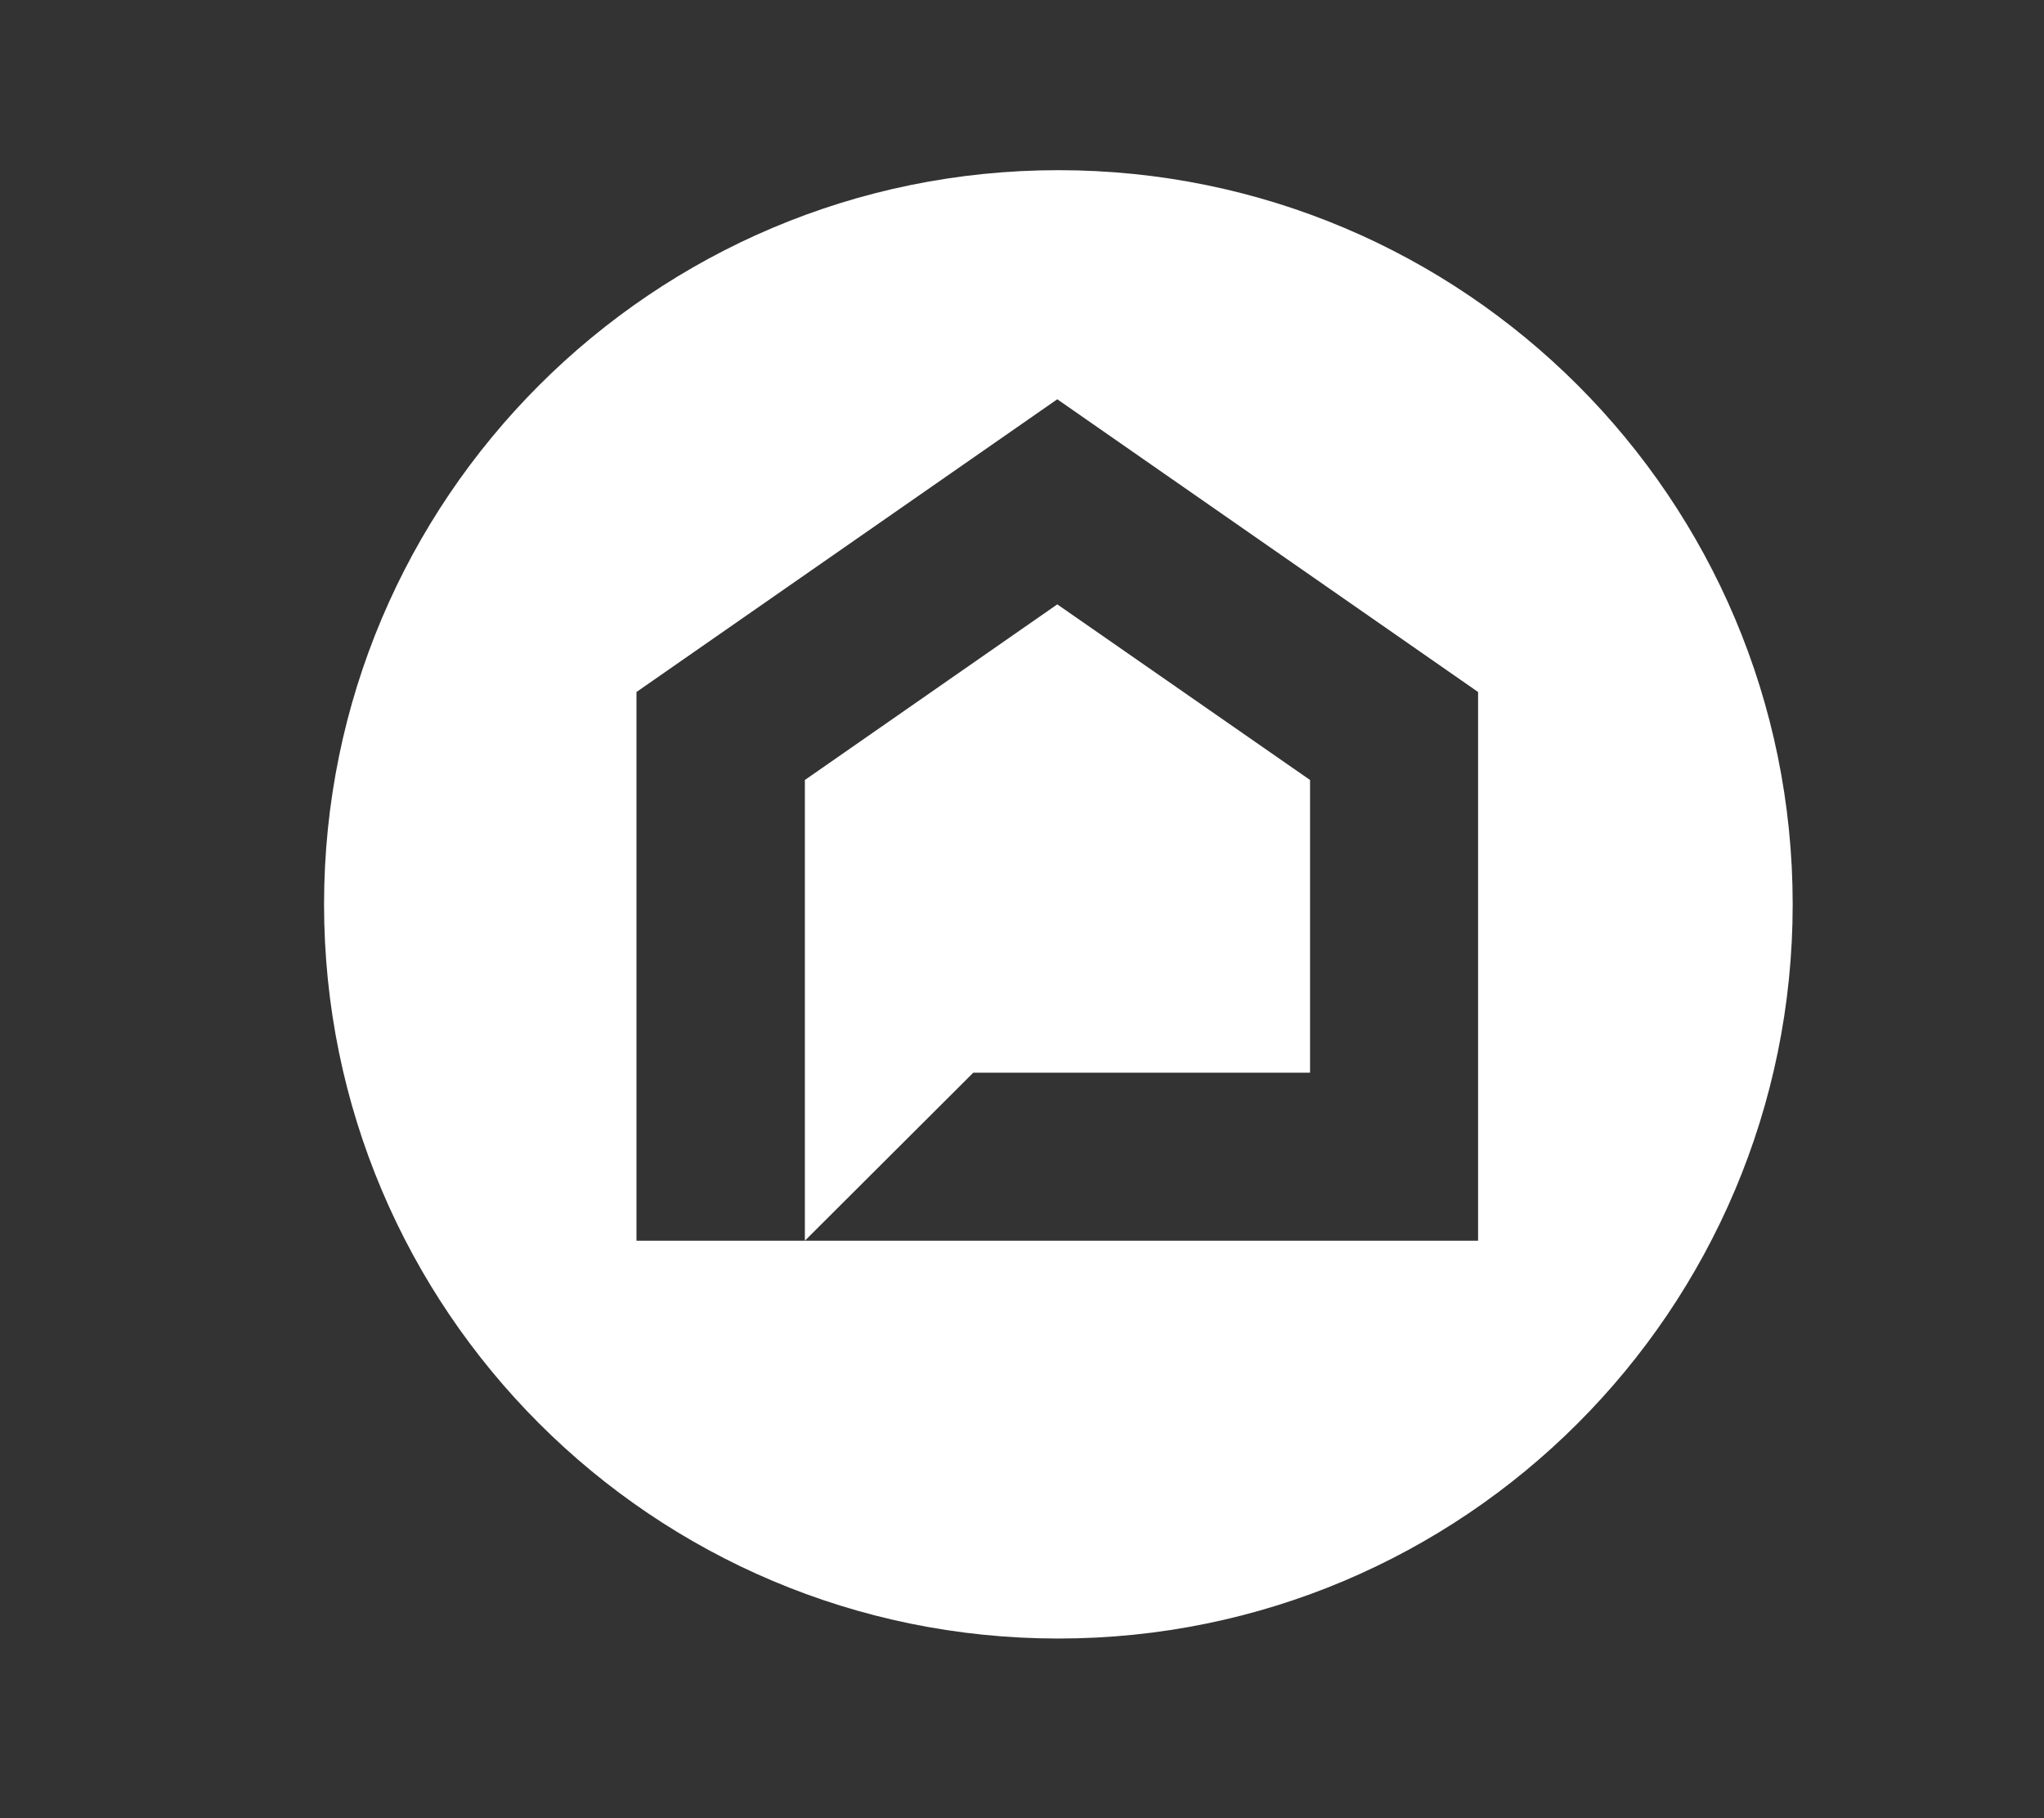 <?xml version="1.0" encoding="UTF-8"?>
<svg id="Layer_1" data-name="Layer 1" xmlns="http://www.w3.org/2000/svg" version="1.1" viewBox="0 0 562 500">
  <rect x="0" y="0" width="562" height="500" fill="#333333" stroke="none"/>
  <defs>
    <style>
      .cls-1 {
        fill: #fff;
        stroke-width: 0px;
      }
    </style>
  </defs>
  <polygon class="cls-1" points="360.2 295 360.2 214.5 290.7 166.2 221.3 214.5 221.3 341.2 267.6 295 360.2 295"/>
  <path class="cls-1" d="M291,46.8c-111.5,0-201.9,90.4-201.9,201.9s90.4,201.9,201.9,201.9,201.9-90.4,201.9-201.9S402.6,46.8,291,46.8ZM406.4,341.2h-231.4v-150.9l115.7-80.5,115.7,80.5v150.9Z"/>
</svg>